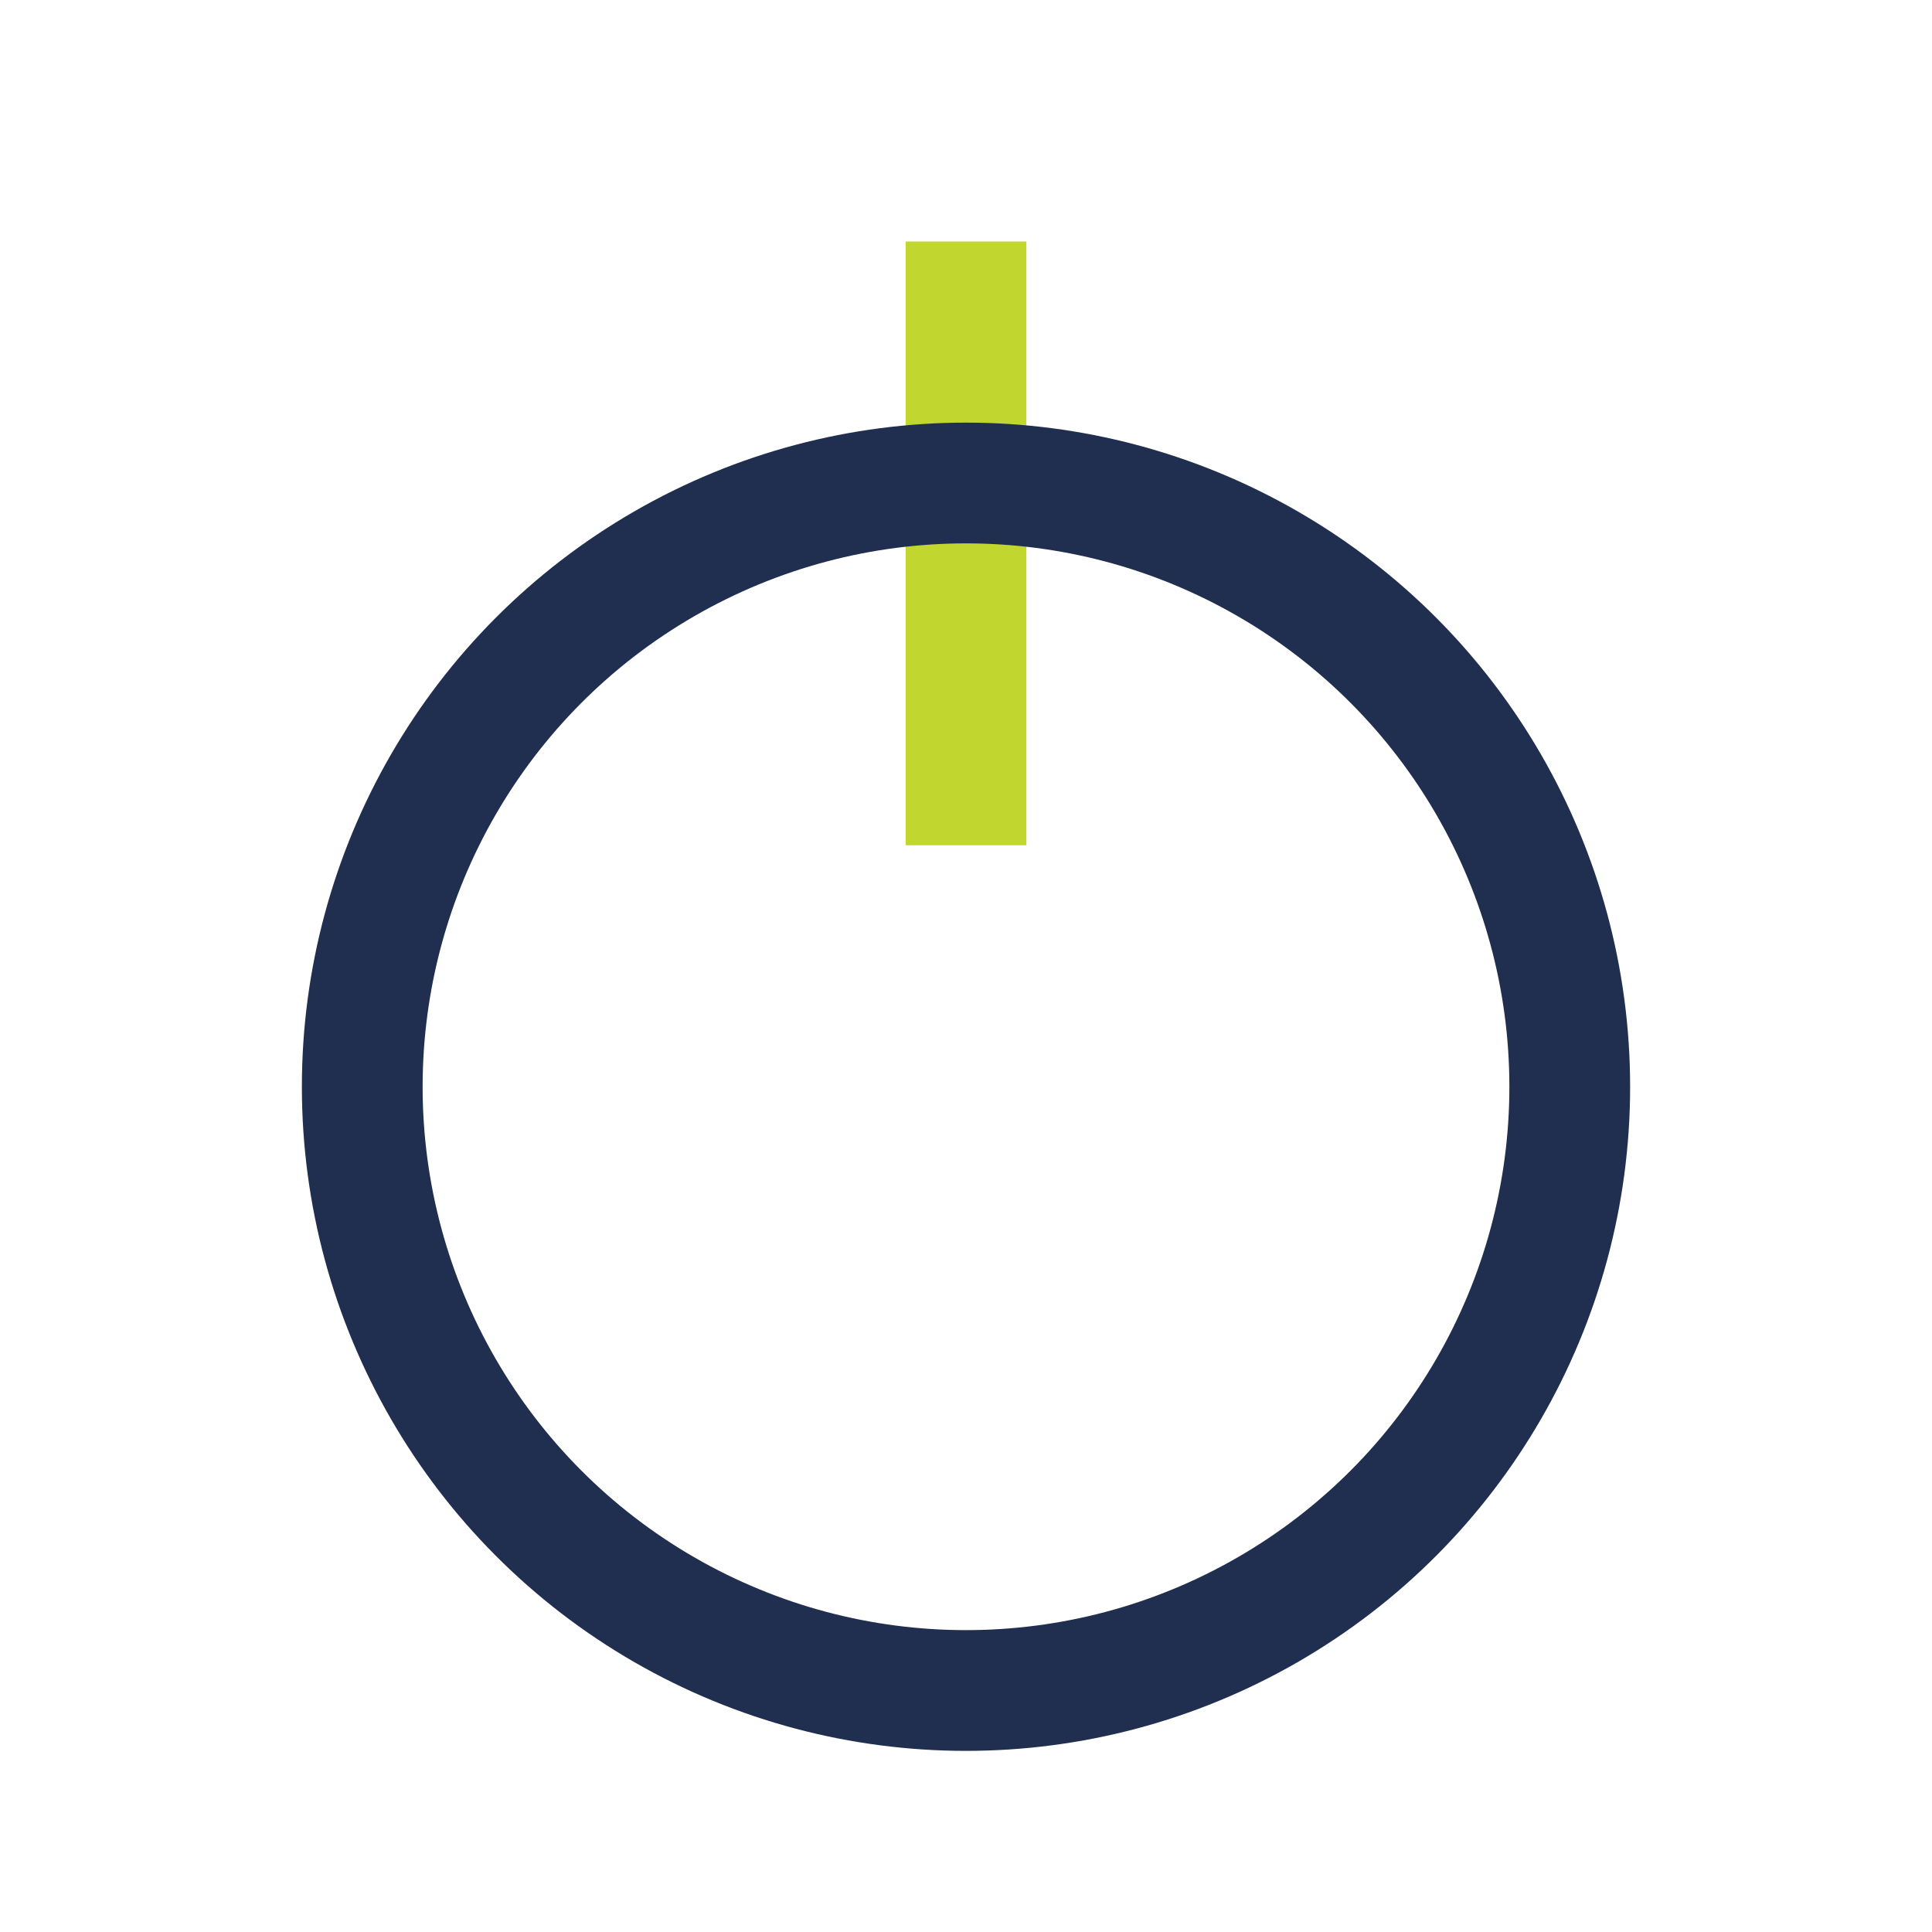 <?xml version="1.0" encoding="UTF-8"?>
<svg xmlns="http://www.w3.org/2000/svg" viewBox="0 0 32 32"><path d="M16 4v10" fill="none" stroke="#C1D72F" stroke-width="2"/><circle cx="16" cy="18" r="10" fill="none" stroke="#202E4F" stroke-width="2"/></svg>